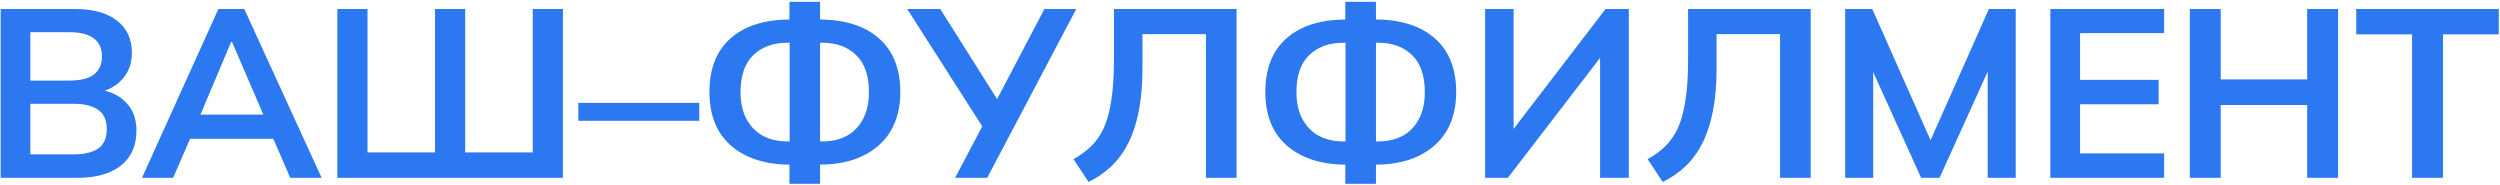 <?xml version="1.0" encoding="UTF-8"?> <svg xmlns="http://www.w3.org/2000/svg" width="1109" height="82" viewBox="0 0 1109 82" fill="none"><path d="M0.287 78.88V3.98H33.115C41.26 3.98 47.529 5.715 51.92 9.186C56.311 12.586 58.507 17.331 58.507 23.422C58.507 27.955 57.161 31.78 54.47 34.896C51.778 38.013 48.06 40.102 43.314 41.164V39.571C48.768 40.35 52.982 42.333 55.957 45.52C59.003 48.637 60.525 52.78 60.525 57.95C60.525 64.608 58.224 69.779 53.62 73.462C49.016 77.074 42.606 78.88 34.39 78.88H0.287ZM13.461 68.468H32.797C37.4 68.468 40.977 67.618 43.527 65.918C46.077 64.148 47.352 61.279 47.352 57.313C47.352 53.276 46.077 50.407 43.527 48.708C40.977 46.937 37.4 46.051 32.797 46.051H13.461V68.468ZM13.461 35.746H30.778C35.665 35.746 39.277 34.861 41.614 33.09C44.023 31.248 45.227 28.557 45.227 25.016C45.227 21.474 44.023 18.818 41.614 17.048C39.277 15.206 35.665 14.285 30.778 14.285H13.461V35.746ZM62.992 78.88L96.883 3.98H108.357L142.673 78.88H128.755L119.619 57.844L125.143 61.563H80.203L85.94 57.844L76.803 78.88H62.992ZM102.514 18.641L87.534 54.126L84.772 50.832H120.469L118.237 54.126L102.939 18.641H102.514ZM149.637 78.88V3.98H163.024V67.618H192.984V3.98H206.37V67.618H236.33V3.98H249.716V78.88H149.637ZM256.541 53.595V45.627H310.192V53.595H256.541ZM350.185 81.536V70.487L353.585 73.037H350.61C343.174 73.037 336.764 71.762 331.381 69.212C325.998 66.662 321.855 63.015 318.951 58.269C316.118 53.453 314.701 47.645 314.701 40.846C314.701 30.505 317.817 22.572 324.05 17.048C330.354 11.452 339.207 8.655 350.61 8.655H353.585L350.185 11.204V0.793H363.784V11.204L360.385 8.655H363.359C374.763 8.655 383.616 11.452 389.92 17.048C396.223 22.572 399.375 30.505 399.375 40.846C399.375 47.645 397.923 53.453 395.019 58.269C392.115 63.015 387.972 66.662 382.589 69.212C377.277 71.762 370.867 73.037 363.359 73.037H360.385L363.784 70.487V81.536H350.185ZM350.292 65.069V16.623L353.16 18.96H349.229C342.996 18.96 337.968 20.802 334.143 24.485C330.389 28.097 328.512 33.55 328.512 40.846C328.512 45.591 329.398 49.593 331.168 52.851C332.939 56.109 335.383 58.588 338.499 60.288C341.615 61.917 345.192 62.731 349.229 62.731H353.16L350.292 65.069ZM363.784 65.069L360.81 62.731H364.847C368.884 62.731 372.461 61.917 375.577 60.288C378.693 58.588 381.102 56.109 382.801 52.851C384.572 49.593 385.457 45.591 385.457 40.846C385.457 33.55 383.581 28.097 379.827 24.485C376.073 20.802 371.08 18.96 364.847 18.96H360.81L363.784 16.623V65.069ZM423.681 78.88L436.855 53.913L437.067 58.163L402.433 3.98H417.094L443.761 46.264H441.104L463.309 3.98H477.439L437.917 78.88H423.681ZM482.885 80.686L476.192 70.593C479.167 68.964 481.788 67.052 484.054 64.856C486.321 62.66 488.197 59.934 489.685 56.675C491.172 53.347 492.27 49.274 492.978 44.458C493.757 39.571 494.147 33.692 494.147 26.822V3.98H548.542V78.88H534.943V15.135H506.79V30.222C506.79 37.375 506.258 43.679 505.196 49.132C504.134 54.586 502.575 59.367 500.521 63.475C498.467 67.512 495.953 70.947 492.978 73.78C490.074 76.543 486.71 78.844 482.885 80.686ZM596.777 81.536V70.487L600.177 73.037H597.202C589.765 73.037 583.356 71.762 577.973 69.212C572.59 66.662 568.446 63.015 565.543 58.269C562.709 53.453 561.293 47.645 561.293 40.846C561.293 30.505 564.409 22.572 570.642 17.048C576.946 11.452 585.799 8.655 597.202 8.655H600.177L596.777 11.204V0.793H610.376V11.204L606.976 8.655H609.951C621.354 8.655 630.208 11.452 636.511 17.048C642.815 22.572 645.967 30.505 645.967 40.846C645.967 47.645 644.515 53.453 641.611 58.269C638.707 63.015 634.564 66.662 629.181 69.212C623.869 71.762 617.459 73.037 609.951 73.037H606.976L610.376 70.487V81.536H596.777ZM596.884 65.069V16.623L599.752 18.96H595.821C589.588 18.96 584.56 20.802 580.735 24.485C576.981 28.097 575.104 33.55 575.104 40.846C575.104 45.591 575.99 49.593 577.76 52.851C579.531 56.109 581.974 58.588 585.091 60.288C588.207 61.917 591.784 62.731 595.821 62.731H599.752L596.884 65.069ZM610.376 65.069L607.401 62.731H611.439C615.476 62.731 619.053 61.917 622.169 60.288C625.285 58.588 627.693 56.109 629.393 52.851C631.164 49.593 632.049 45.591 632.049 40.846C632.049 33.55 630.172 28.097 626.419 24.485C622.665 20.802 617.671 18.96 611.439 18.96H607.401L610.376 16.623V65.069ZM658.799 78.88V3.98H671.441V60.5H668.892L712.238 3.98H722.543V78.88H709.794V22.36H712.344L668.892 78.88H658.799ZM737.57 80.686L730.877 70.593C733.851 68.964 736.472 67.052 738.738 64.856C741.005 62.66 742.882 59.934 744.369 56.675C745.857 53.347 746.954 49.274 747.663 44.458C748.442 39.571 748.831 33.692 748.831 26.822V3.98H803.227V78.88H789.628V15.135H761.474V30.222C761.474 37.375 760.943 43.679 759.88 49.132C758.818 54.586 757.26 59.367 755.206 63.475C753.152 67.512 750.637 70.947 747.663 73.78C744.759 76.543 741.395 78.844 737.57 80.686ZM818.527 78.88V3.98H830.532L858.049 65.918H854.755L882.272 3.98H894.171V78.88H881.74V23.316H885.565L860.386 78.88H852.205L827.026 23.316H830.957V78.88H818.527ZM909.541 78.88V3.98H960.005V14.71H922.715V35.427H957.562V46.264H922.715V68.043H960.005V78.88H909.541ZM971.403 78.88V3.98H985.108V35.215H1023.46V3.98H1037.17V78.88H1023.46V46.583H985.108V78.88H971.403ZM1069.99 78.88V15.242H1045.24V3.98H1108.45V15.242H1083.7V78.88H1069.99Z" fill="#2C78F0"></path></svg> 